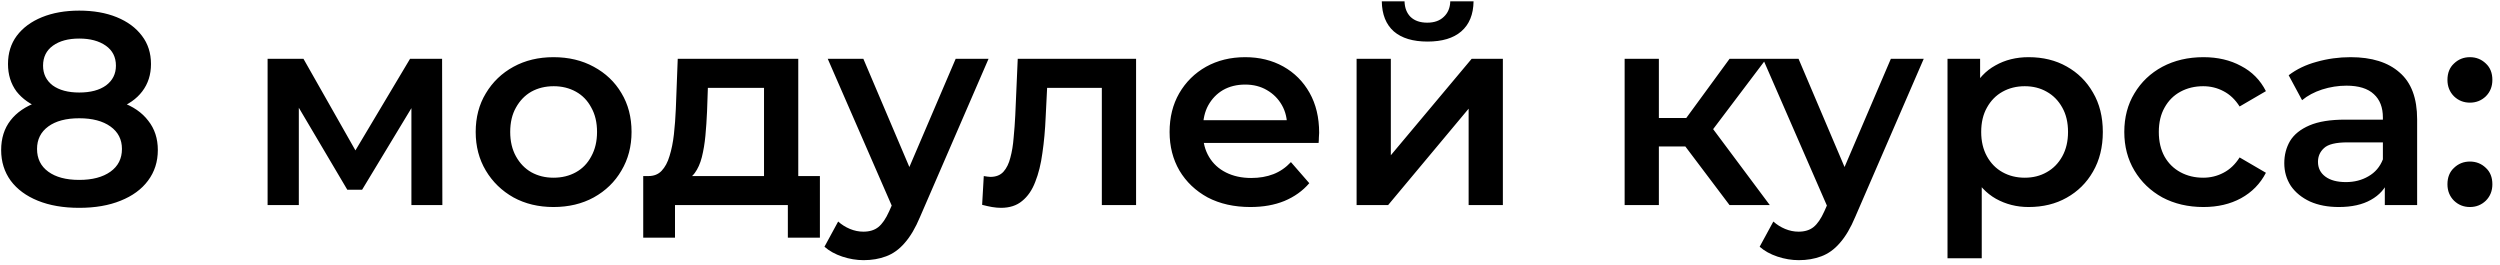 <?xml version="1.0" encoding="UTF-8"?> <svg xmlns="http://www.w3.org/2000/svg" width="255" height="27" viewBox="0 0 255 27" fill="none"> <path d="M8.081 21.199C6.46 21.199 5.054 20.957 3.862 20.473C2.669 19.989 1.747 19.309 1.095 18.433C0.444 17.539 0.118 16.496 0.118 15.304C0.118 14.112 0.434 13.106 1.068 12.287C1.701 11.467 2.614 10.843 3.806 10.415C4.998 9.986 6.423 9.772 8.081 9.772C9.738 9.772 11.163 9.986 12.355 10.415C13.566 10.843 14.488 11.476 15.121 12.315C15.773 13.134 16.099 14.131 16.099 15.304C16.099 16.496 15.764 17.539 15.093 18.433C14.441 19.309 13.51 19.989 12.299 20.473C11.107 20.957 9.701 21.199 8.081 21.199ZM8.081 18.35C9.422 18.35 10.483 18.07 11.266 17.511C12.048 16.953 12.439 16.18 12.439 15.192C12.439 14.224 12.048 13.46 11.266 12.901C10.483 12.342 9.422 12.063 8.081 12.063C6.739 12.063 5.687 12.342 4.923 12.901C4.16 13.46 3.778 14.224 3.778 15.192C3.778 16.18 4.16 16.953 4.923 17.511C5.687 18.07 6.739 18.35 8.081 18.35ZM8.081 11.672C6.572 11.672 5.277 11.476 4.197 11.085C3.116 10.675 2.278 10.089 1.682 9.325C1.105 8.543 0.816 7.611 0.816 6.531C0.816 5.413 1.114 4.454 1.71 3.653C2.325 2.834 3.182 2.2 4.281 1.753C5.38 1.306 6.646 1.083 8.081 1.083C9.533 1.083 10.809 1.306 11.908 1.753C13.007 2.2 13.864 2.834 14.479 3.653C15.093 4.454 15.401 5.413 15.401 6.531C15.401 7.611 15.103 8.543 14.507 9.325C13.929 10.089 13.091 10.675 11.992 11.085C10.893 11.476 9.589 11.672 8.081 11.672ZM8.081 9.437C9.235 9.437 10.148 9.195 10.819 8.71C11.489 8.207 11.825 7.537 11.825 6.699C11.825 5.823 11.48 5.143 10.791 4.659C10.101 4.175 9.198 3.933 8.081 3.933C6.963 3.933 6.069 4.175 5.398 4.659C4.728 5.143 4.392 5.823 4.392 6.699C4.392 7.537 4.718 8.207 5.37 8.71C6.041 9.195 6.944 9.437 8.081 9.437ZM27.295 20.92V6H30.955L36.962 16.589H35.51L41.824 6H45.093L45.121 20.92H41.964V9.744L42.522 10.107L36.934 19.355H35.426L29.81 9.856L30.48 9.688V20.92H27.295ZM56.455 21.116C54.928 21.116 53.568 20.79 52.376 20.138C51.184 19.467 50.243 18.555 49.554 17.4C48.865 16.245 48.52 14.932 48.52 13.46C48.52 11.97 48.865 10.657 49.554 9.521C50.243 8.366 51.184 7.462 52.376 6.81C53.568 6.158 54.928 5.832 56.455 5.832C58.001 5.832 59.37 6.158 60.562 6.81C61.773 7.462 62.714 8.356 63.384 9.493C64.073 10.629 64.418 11.951 64.418 13.46C64.418 14.932 64.073 16.245 63.384 17.4C62.714 18.555 61.773 19.467 60.562 20.138C59.37 20.79 58.001 21.116 56.455 21.116ZM56.455 18.126C57.312 18.126 58.076 17.94 58.746 17.567C59.417 17.195 59.938 16.654 60.311 15.947C60.702 15.239 60.898 14.41 60.898 13.46C60.898 12.492 60.702 11.663 60.311 10.973C59.938 10.266 59.417 9.725 58.746 9.353C58.076 8.98 57.321 8.794 56.483 8.794C55.626 8.794 54.862 8.98 54.192 9.353C53.54 9.725 53.019 10.266 52.627 10.973C52.236 11.663 52.041 12.492 52.041 13.46C52.041 14.41 52.236 15.239 52.627 15.947C53.019 16.654 53.54 17.195 54.192 17.567C54.862 17.94 55.617 18.126 56.455 18.126ZM77.93 19.299V8.962H72.203L72.119 11.365C72.082 12.221 72.026 13.05 71.951 13.851C71.877 14.633 71.756 15.36 71.588 16.03C71.421 16.683 71.178 17.223 70.862 17.651C70.545 18.079 70.126 18.359 69.604 18.489L66.14 17.958C66.699 17.958 67.146 17.782 67.481 17.427C67.835 17.055 68.105 16.552 68.291 15.919C68.496 15.267 68.645 14.531 68.738 13.711C68.831 12.873 68.897 12.007 68.934 11.113L69.129 6H81.423V19.299H77.93ZM65.609 24.245V17.958H83.63V24.245H80.361V20.92H68.85V24.245H65.609ZM88.091 26.536C87.364 26.536 86.638 26.415 85.911 26.173C85.185 25.931 84.579 25.595 84.095 25.167L85.492 22.596C85.846 22.913 86.246 23.165 86.694 23.351C87.141 23.537 87.597 23.63 88.063 23.63C88.696 23.63 89.208 23.472 89.599 23.155C89.99 22.839 90.354 22.308 90.689 21.563L91.555 19.607L91.835 19.188L97.478 6H100.831L93.846 22.122C93.381 23.239 92.859 24.124 92.282 24.776C91.723 25.428 91.09 25.884 90.382 26.145C89.692 26.406 88.929 26.536 88.091 26.536ZM91.164 21.451L84.43 6H88.063L93.539 18.88L91.164 21.451ZM100.177 20.892L100.345 17.958C100.475 17.977 100.596 17.996 100.708 18.014C100.82 18.033 100.922 18.042 101.015 18.042C101.593 18.042 102.04 17.865 102.357 17.511C102.673 17.157 102.906 16.683 103.055 16.086C103.223 15.472 103.334 14.792 103.39 14.047C103.465 13.283 103.521 12.519 103.558 11.756L103.809 6H115.88V20.92H112.387V8.012L113.197 8.962H106.101L106.855 7.984L106.659 11.923C106.603 13.246 106.492 14.475 106.324 15.611C106.175 16.729 105.933 17.707 105.598 18.545C105.281 19.383 104.834 20.035 104.256 20.501C103.698 20.967 102.981 21.199 102.105 21.199C101.826 21.199 101.518 21.172 101.183 21.116C100.866 21.06 100.531 20.985 100.177 20.892ZM127.54 21.116C125.882 21.116 124.429 20.79 123.181 20.138C121.952 19.467 120.993 18.555 120.304 17.4C119.633 16.245 119.298 14.932 119.298 13.46C119.298 11.97 119.624 10.657 120.276 9.521C120.946 8.366 121.859 7.462 123.014 6.81C124.187 6.158 125.519 5.832 127.009 5.832C128.462 5.832 129.757 6.149 130.893 6.782C132.029 7.416 132.923 8.31 133.575 9.465C134.227 10.62 134.553 11.979 134.553 13.544C134.553 13.693 134.544 13.861 134.525 14.047C134.525 14.233 134.516 14.41 134.497 14.578H122.064V12.259H132.653L131.284 12.985C131.303 12.128 131.126 11.374 130.753 10.722C130.381 10.07 129.868 9.558 129.216 9.185C128.583 8.813 127.847 8.626 127.009 8.626C126.152 8.626 125.398 8.813 124.746 9.185C124.113 9.558 123.61 10.079 123.237 10.75C122.883 11.402 122.706 12.175 122.706 13.069V13.628C122.706 14.522 122.911 15.313 123.321 16.003C123.731 16.692 124.308 17.223 125.053 17.595C125.799 17.968 126.655 18.154 127.624 18.154C128.462 18.154 129.217 18.024 129.887 17.763C130.558 17.502 131.154 17.092 131.675 16.534L133.547 18.685C132.877 19.467 132.029 20.073 131.005 20.501C129.999 20.911 128.844 21.116 127.54 21.116ZM138.373 20.92V6H141.865V15.835L150.108 6H153.293V20.92H149.8V11.085L141.586 20.92H138.373ZM145.609 4.24C144.119 4.24 142.974 3.895 142.173 3.206C141.372 2.498 140.962 1.474 140.943 0.133H143.262C143.281 0.803 143.486 1.334 143.877 1.725C144.287 2.116 144.855 2.312 145.581 2.312C146.289 2.312 146.848 2.116 147.258 1.725C147.686 1.334 147.91 0.803 147.928 0.133H150.303C150.285 1.474 149.866 2.498 149.046 3.206C148.245 3.895 147.1 4.24 145.609 4.24ZM176.414 20.92L171.021 13.767L173.871 12.007L180.521 20.92H176.414ZM165.713 20.92V6H169.205V20.92H165.713ZM168.171 14.941V12.035H173.229V14.941H168.171ZM174.206 13.879L170.937 13.488L176.414 6H180.158L174.206 13.879ZM183.479 26.536C182.753 26.536 182.027 26.415 181.3 26.173C180.574 25.931 179.968 25.595 179.484 25.167L180.881 22.596C181.235 22.913 181.635 23.165 182.082 23.351C182.529 23.537 182.986 23.63 183.452 23.63C184.085 23.63 184.597 23.472 184.988 23.155C185.379 22.839 185.743 22.308 186.078 21.563L186.944 19.607L187.223 19.188L192.867 6H196.22L189.235 22.122C188.769 23.239 188.248 24.124 187.67 24.776C187.112 25.428 186.478 25.884 185.771 26.145C185.081 26.406 184.318 26.536 183.479 26.536ZM186.553 21.451L179.819 6H183.452L188.928 18.88L186.553 21.451ZM206.916 21.116C205.705 21.116 204.597 20.836 203.591 20.277C202.604 19.719 201.812 18.88 201.216 17.763C200.639 16.627 200.35 15.192 200.35 13.46C200.35 11.709 200.63 10.275 201.188 9.157C201.766 8.04 202.548 7.211 203.535 6.671C204.523 6.112 205.649 5.832 206.916 5.832C208.388 5.832 209.682 6.149 210.8 6.782C211.936 7.416 212.83 8.3 213.482 9.437C214.153 10.573 214.488 11.914 214.488 13.46C214.488 15.006 214.153 16.357 213.482 17.511C212.83 18.648 211.936 19.532 210.8 20.166C209.682 20.799 208.388 21.116 206.916 21.116ZM198.646 26.34V6H201.971V9.521L201.859 13.488L202.138 17.456V26.34H198.646ZM206.525 18.126C207.363 18.126 208.108 17.94 208.76 17.567C209.431 17.195 209.962 16.654 210.353 15.947C210.744 15.239 210.939 14.41 210.939 13.46C210.939 12.492 210.744 11.663 210.353 10.973C209.962 10.266 209.431 9.725 208.76 9.353C208.108 8.98 207.363 8.794 206.525 8.794C205.687 8.794 204.932 8.98 204.262 9.353C203.591 9.725 203.06 10.266 202.669 10.973C202.278 11.663 202.082 12.492 202.082 13.46C202.082 14.41 202.278 15.239 202.669 15.947C203.06 16.654 203.591 17.195 204.262 17.567C204.932 17.94 205.687 18.126 206.525 18.126ZM224.753 21.116C223.189 21.116 221.792 20.79 220.562 20.138C219.351 19.467 218.401 18.555 217.712 17.4C217.023 16.245 216.678 14.932 216.678 13.46C216.678 11.97 217.023 10.657 217.712 9.521C218.401 8.366 219.351 7.462 220.562 6.81C221.792 6.158 223.189 5.832 224.753 5.832C226.206 5.832 227.482 6.13 228.581 6.727C229.699 7.304 230.546 8.161 231.123 9.297L228.441 10.862C227.994 10.154 227.445 9.632 226.793 9.297C226.159 8.962 225.47 8.794 224.725 8.794C223.868 8.794 223.095 8.98 222.406 9.353C221.717 9.725 221.177 10.266 220.786 10.973C220.395 11.663 220.199 12.492 220.199 13.46C220.199 14.429 220.395 15.267 220.786 15.975C221.177 16.664 221.717 17.195 222.406 17.567C223.095 17.94 223.868 18.126 224.725 18.126C225.47 18.126 226.159 17.958 226.793 17.623C227.445 17.288 227.994 16.766 228.441 16.058L231.123 17.623C230.546 18.741 229.699 19.607 228.581 20.221C227.482 20.818 226.206 21.116 224.753 21.116ZM243.251 20.92V17.902L243.055 17.26V11.979C243.055 10.955 242.748 10.163 242.133 9.604C241.519 9.027 240.587 8.738 239.339 8.738C238.501 8.738 237.672 8.869 236.853 9.129C236.052 9.39 235.372 9.753 234.813 10.219L233.444 7.676C234.245 7.062 235.195 6.605 236.294 6.307C237.411 5.991 238.566 5.832 239.758 5.832C241.919 5.832 243.586 6.354 244.76 7.397C245.952 8.422 246.548 10.014 246.548 12.175V20.92H243.251ZM238.557 21.116C237.439 21.116 236.462 20.929 235.623 20.557C234.785 20.166 234.133 19.635 233.668 18.964C233.22 18.275 232.997 17.502 232.997 16.645C232.997 15.807 233.193 15.053 233.584 14.382C233.993 13.711 234.655 13.181 235.567 12.79C236.48 12.398 237.691 12.203 239.2 12.203H243.53V14.522H239.451C238.259 14.522 237.458 14.717 237.048 15.108C236.638 15.481 236.434 15.947 236.434 16.506C236.434 17.139 236.685 17.642 237.188 18.014C237.691 18.387 238.389 18.573 239.283 18.573C240.14 18.573 240.904 18.378 241.575 17.986C242.264 17.595 242.757 17.018 243.055 16.254L243.642 18.35C243.307 19.225 242.701 19.905 241.826 20.389C240.969 20.873 239.88 21.116 238.557 21.116ZM251.931 10.47C251.298 10.47 250.758 10.256 250.311 9.828C249.864 9.381 249.64 8.822 249.64 8.151C249.64 7.444 249.864 6.885 250.311 6.475C250.758 6.047 251.298 5.832 251.931 5.832C252.565 5.832 253.105 6.047 253.552 6.475C253.999 6.885 254.222 7.444 254.222 8.151C254.222 8.822 253.999 9.381 253.552 9.828C253.105 10.256 252.565 10.47 251.931 10.47ZM251.931 21.116C251.298 21.116 250.758 20.901 250.311 20.473C249.864 20.026 249.64 19.467 249.64 18.797C249.64 18.089 249.864 17.53 250.311 17.12C250.758 16.692 251.298 16.478 251.931 16.478C252.565 16.478 253.105 16.692 253.552 17.12C253.999 17.53 254.222 18.089 254.222 18.797C254.222 19.467 253.999 20.026 253.552 20.473C253.105 20.901 252.565 21.116 251.931 21.116Z" fill="black"></path> </svg> 